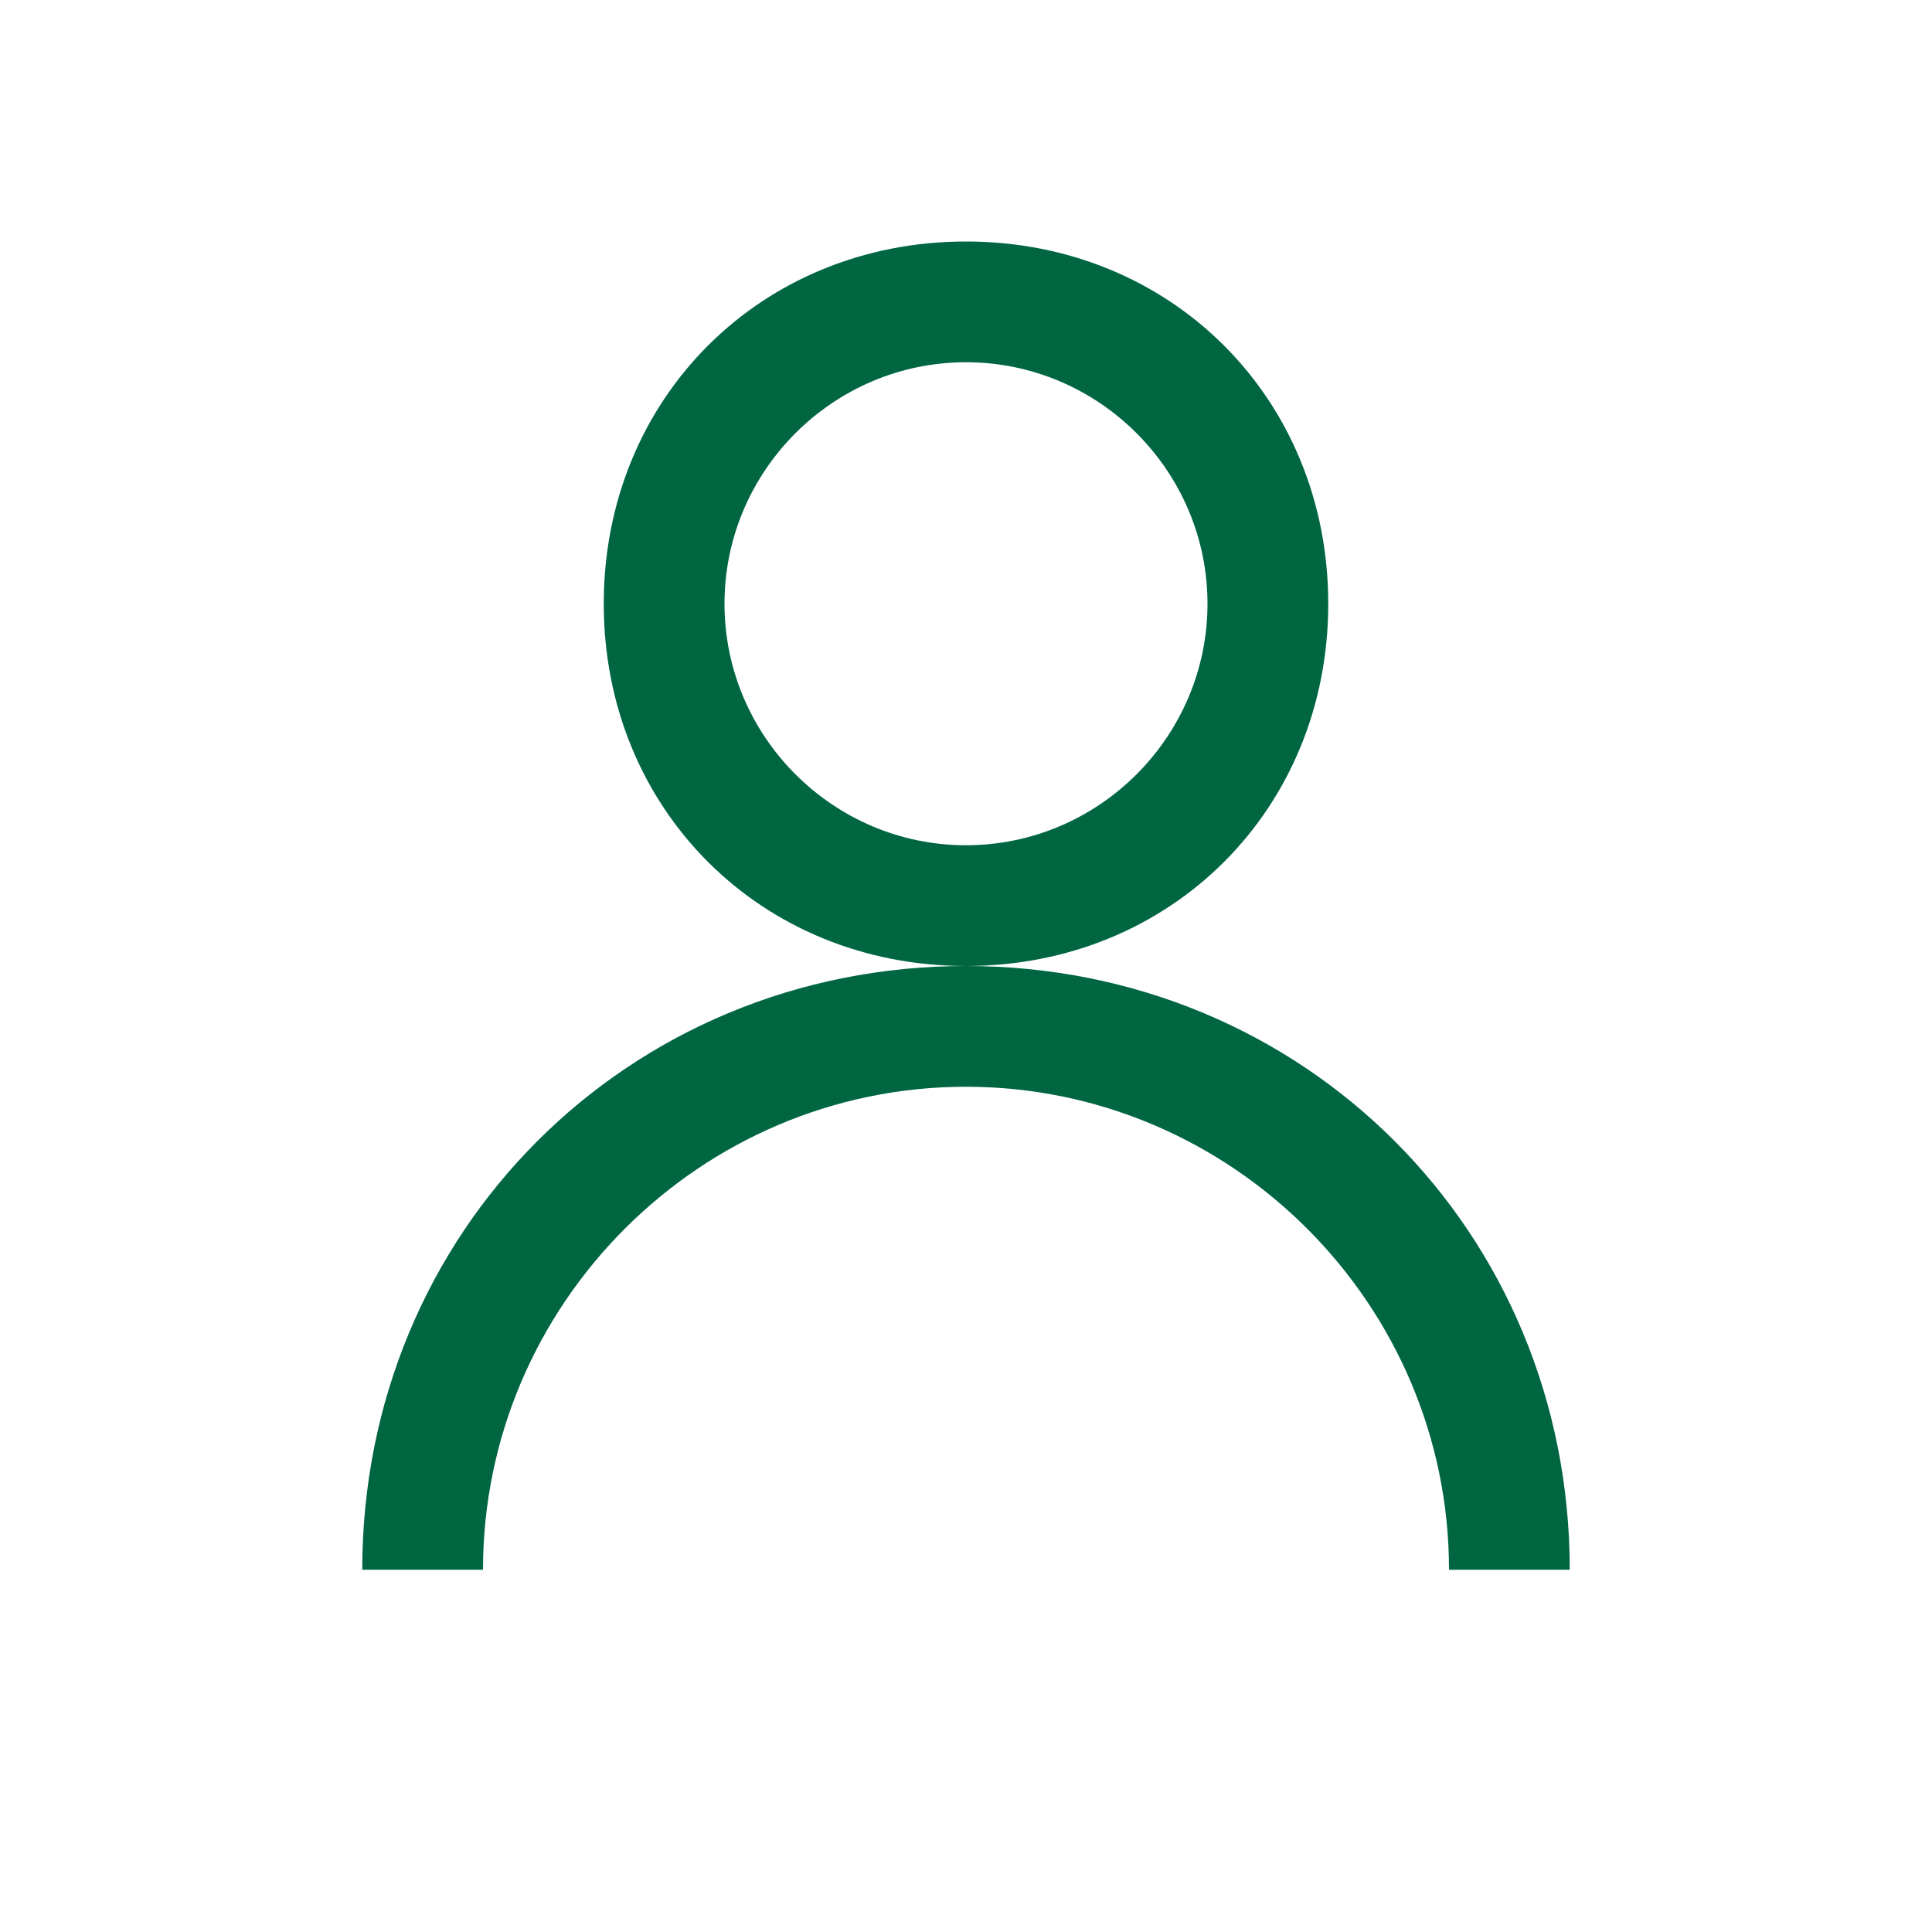 <?xml version="1.0" encoding="utf-8"?>
<!-- Generator: Adobe Illustrator 27.8.0, SVG Export Plug-In . SVG Version: 6.00 Build 0)  -->
<svg version="1.1" id="Layer_1" xmlns="http://www.w3.org/2000/svg" xmlns:xlink="http://www.w3.org/1999/xlink" x="0px" y="0px"
	 viewBox="0 0 16 16" style="enable-background:new 0 0 16 16;" xml:space="preserve">
<style type="text/css">
	.st0{fill:#006641;}
</style>
<path class="st0" d="M8,2C6.3,2,5,3.3,5,5s1.3,3,3,3s3-1.3,3-3S9.7,2,8,2z M8,8c-2.8,0-5,2.2-5,5h1c0-2.2,1.8-4,4-4s4,1.8,4,4h1
	C13,10.2,10.8,8,8,8z M8,3c1.1,0,2,0.9,2,2S9.1,7,8,7S6,6.1,6,5S6.9,3,8,3z"/>
</svg>
